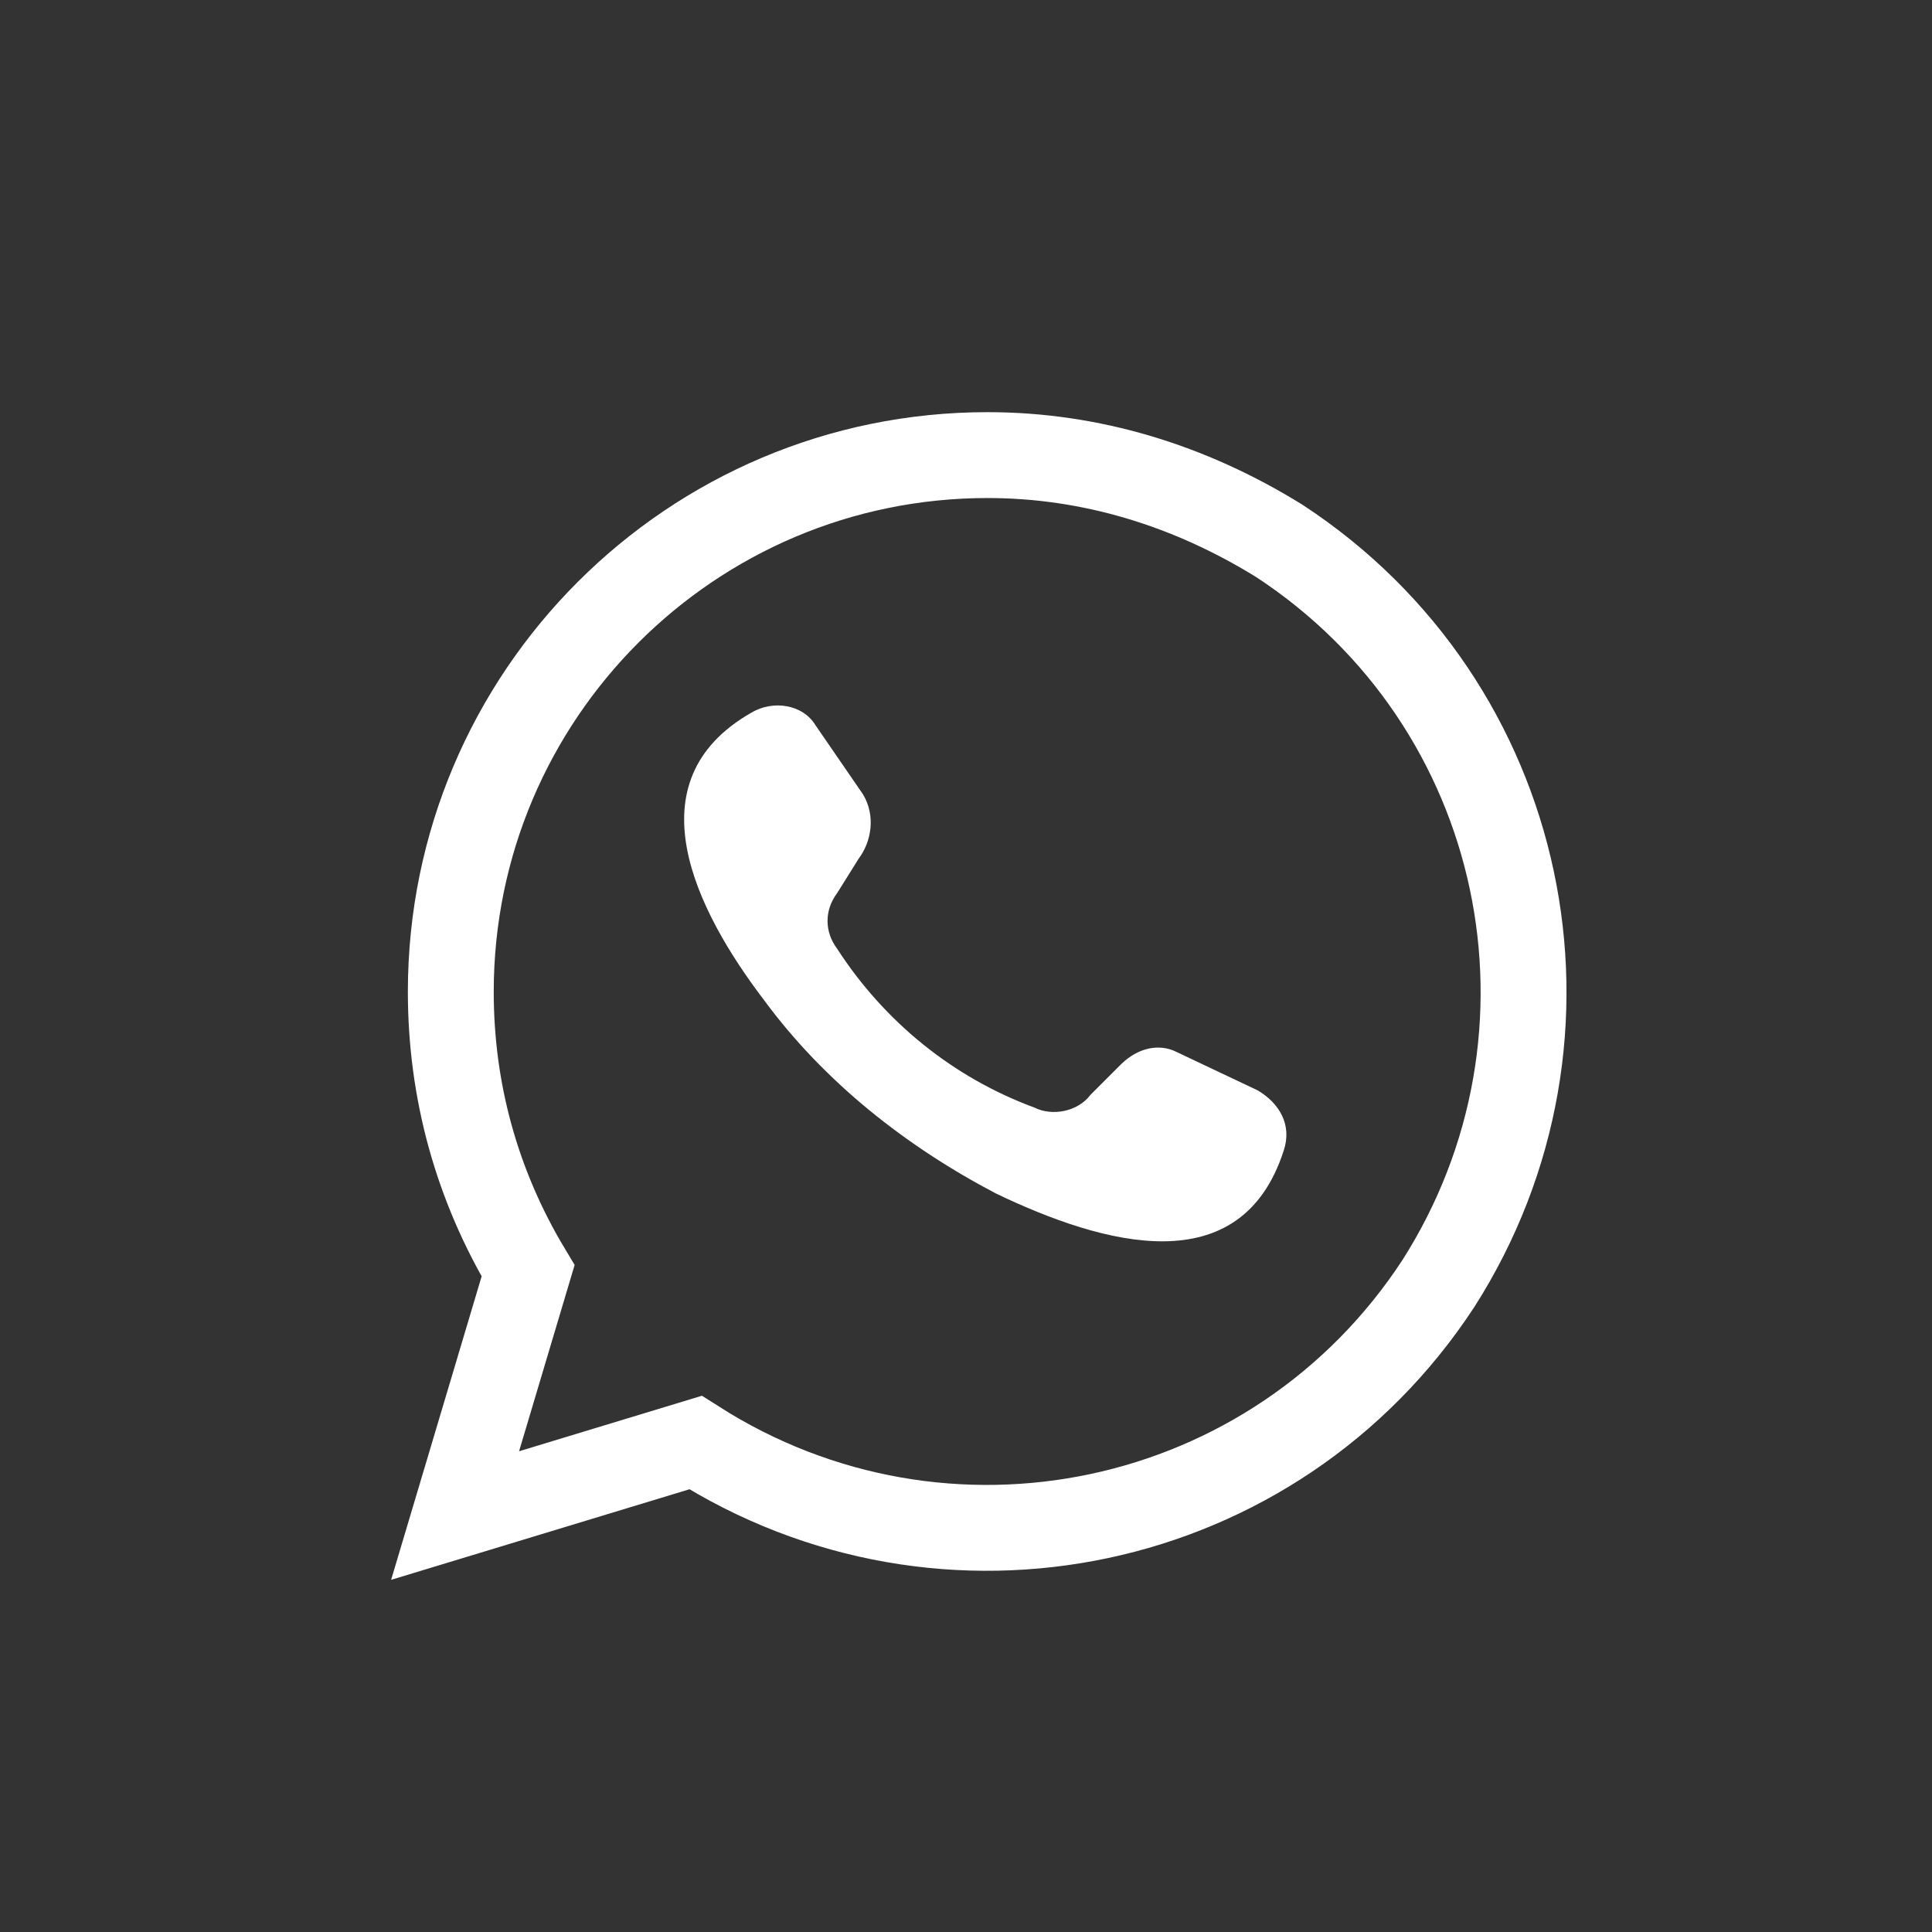 <?xml version="1.0" encoding="utf-8"?>
<!-- Generator: Adobe Illustrator 24.3.0, SVG Export Plug-In . SVG Version: 6.00 Build 0)  -->
<svg version="1.1" id="Ebene_1" xmlns="http://www.w3.org/2000/svg" xmlns:xlink="http://www.w3.org/1999/xlink" x="0px" y="0px"
	 viewBox="0 0 45 45" style="enable-background:new 0 0 45 45;" xml:space="preserve">
<rect x="0" y="0" width="45" height="45" fill="#333333" stroke="none"/>
<style type="text/css">
	.st0{fill:none;stroke:#FFFFFF;stroke-width:2;stroke-miterlimit:10;}
	.st1{fill:#FFFFFF;}
</style>
<path class="st0" d="M23,10.6c-6.9,0-12.5,5.6-12.5,12.5c0,2.3,0.6,4.5,1.8,6.5l-1.7,5.7l5.6-1.7c5.8,3.7,13.5,2.1,17.3-3.7
	c3.7-5.8,2.1-13.5-3.7-17.3C27.7,11.3,25.4,10.6,23,10.6L23,10.6z"/>
<path class="st1" d="M26.1,24.8l-0.7,0.7c-0.3,0.4-0.9,0.5-1.3,0.3c-1.9-0.7-3.5-2-4.6-3.7c-0.3-0.4-0.3-0.9,0-1.3L20,20
	c0.3-0.4,0.4-1,0.1-1.5L19,16.9c-0.3-0.5-1-0.6-1.5-0.3c-2.8,1.6-1.3,4.6,0.3,6.7c1.4,1.9,3.3,3.4,5.4,4.5c2.5,1.2,5.7,2.1,6.7-1
	c0.2-0.6-0.1-1.1-0.6-1.4l-1.9-0.9C27,24.3,26.5,24.4,26.1,24.8z"/>
</svg>
